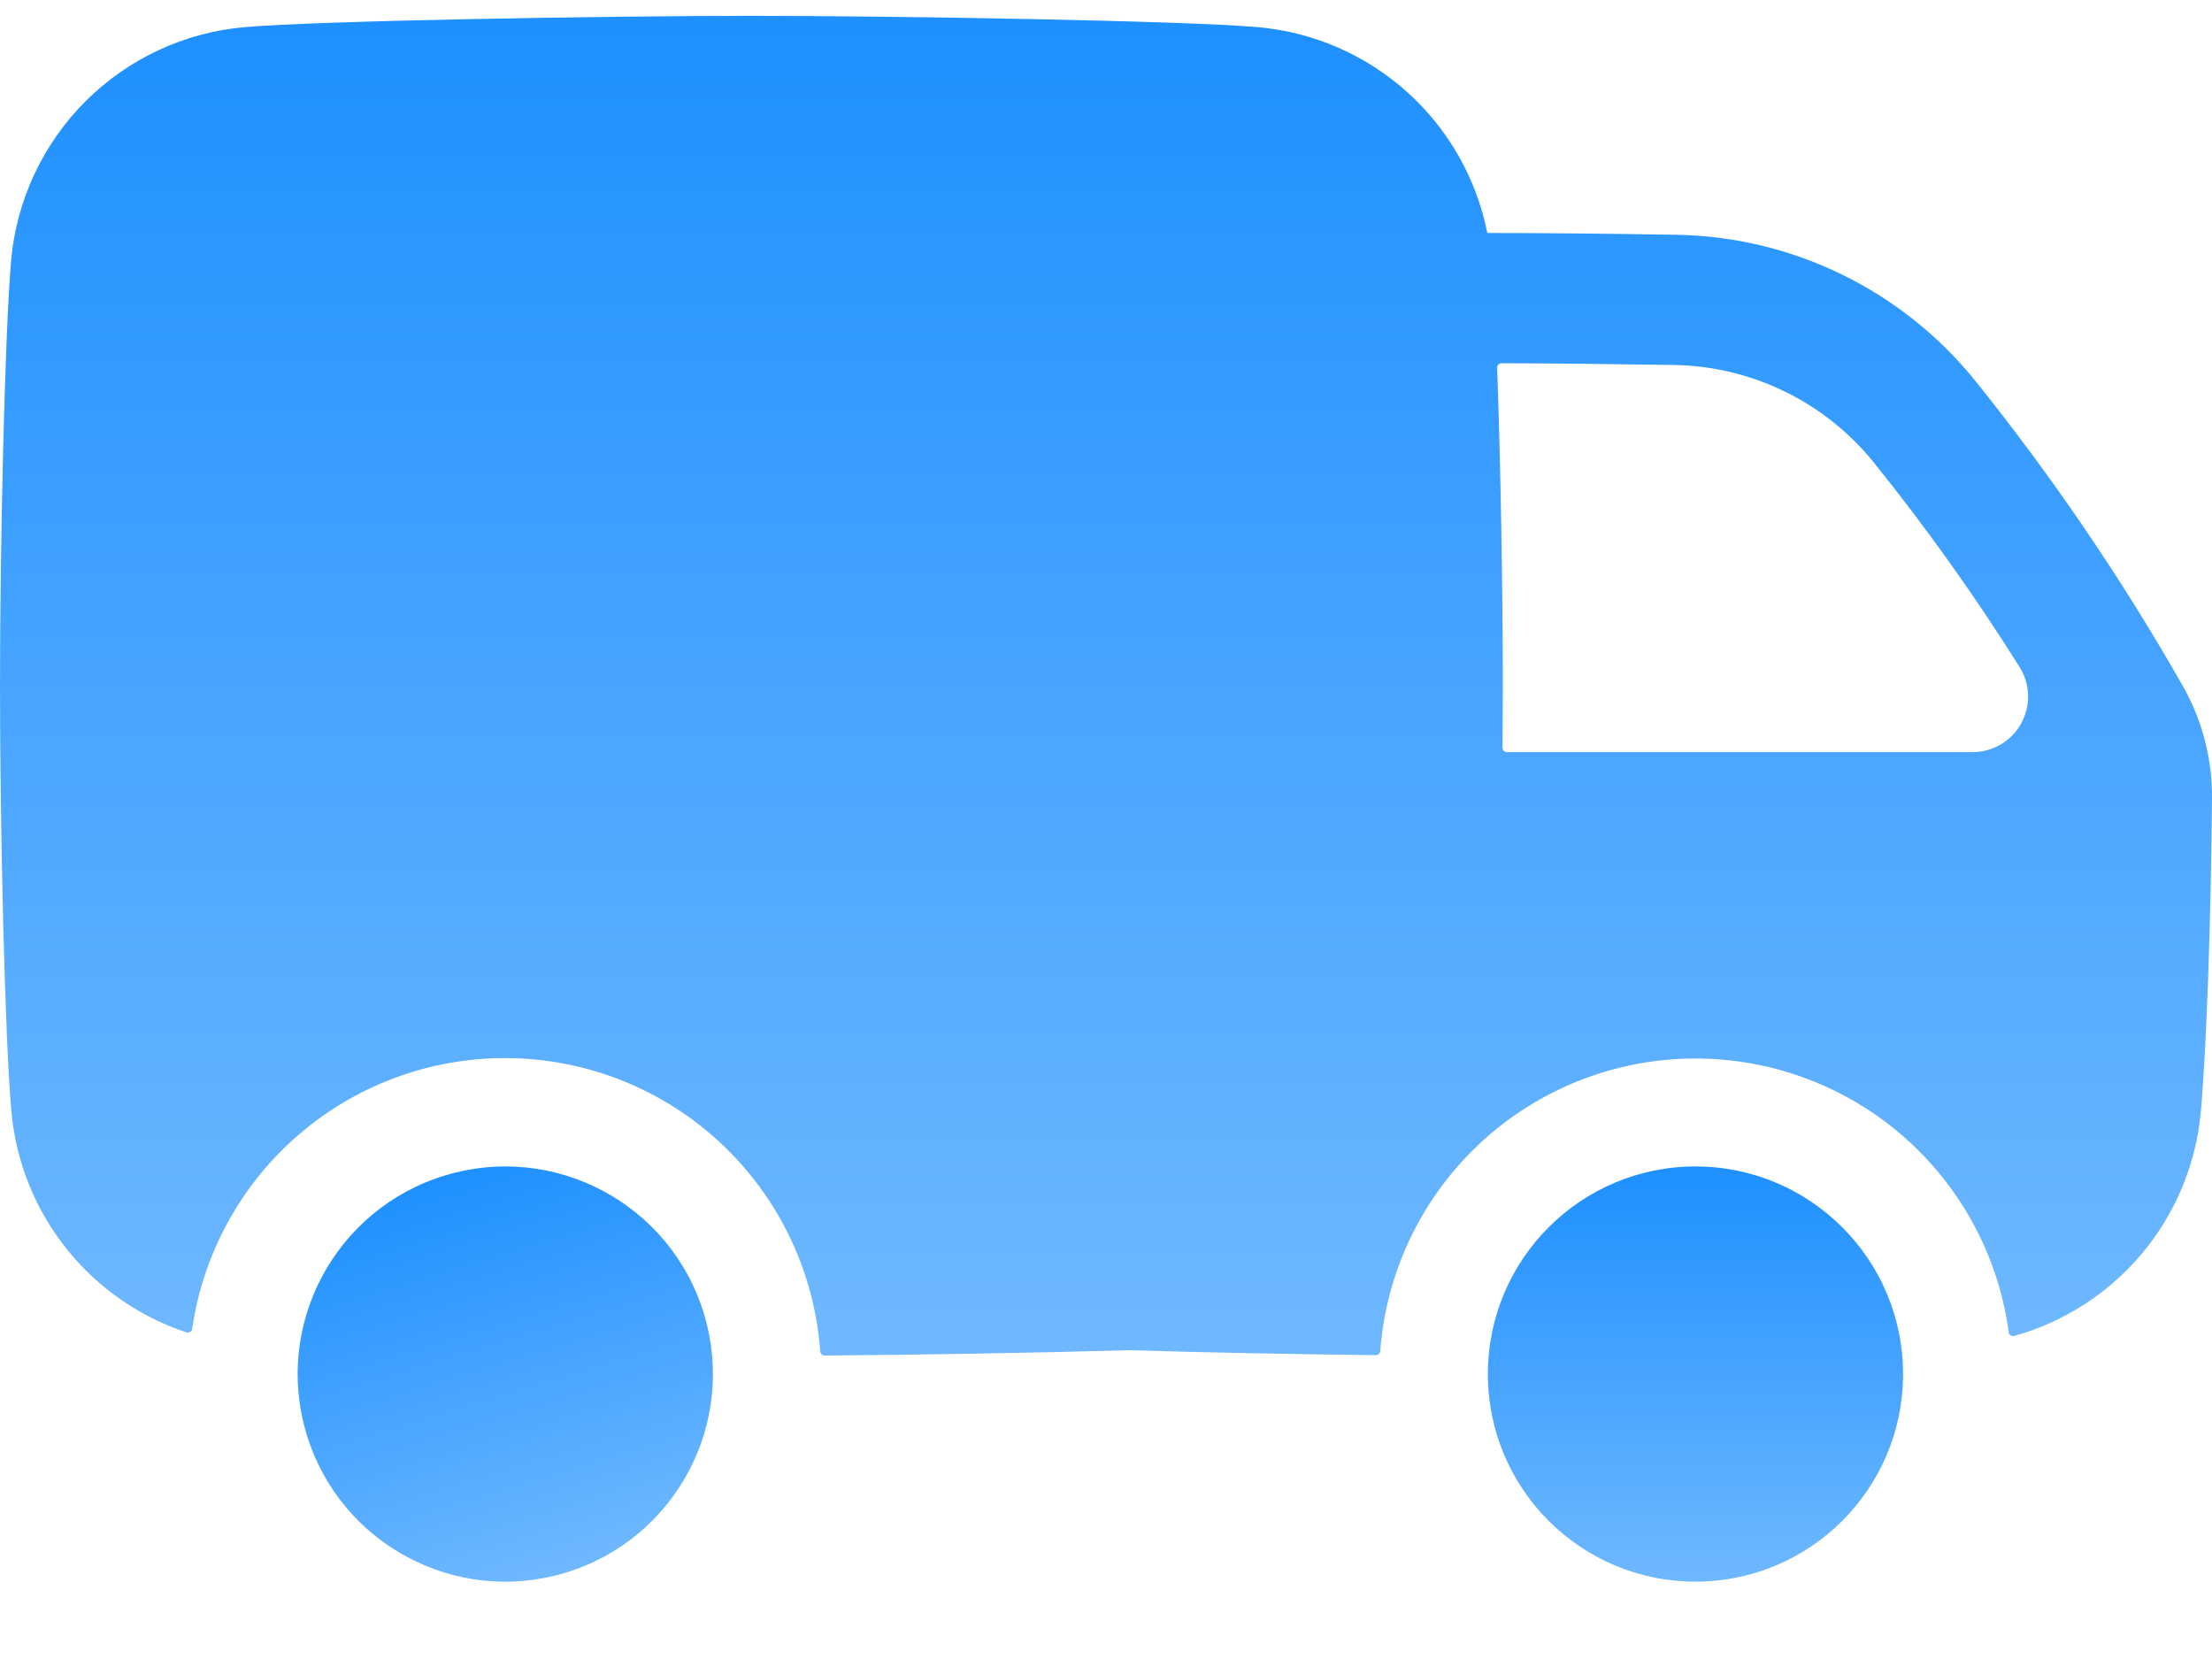 <svg width="36" height="27" viewBox="0 0 36 27" fill="none" xmlns="http://www.w3.org/2000/svg">
<path d="M9.203 25.596C10.989 25.055 11.998 23.169 11.457 21.383C10.916 19.597 9.029 18.588 7.244 19.13C5.458 19.671 4.449 21.557 4.99 23.343C5.531 25.128 7.418 26.137 9.203 25.596Z" fill="url(#paint0_linear_6329_9386)"/>
<path d="M27.593 25.741C29.459 25.741 30.972 24.229 30.972 22.363C30.972 20.497 29.459 18.984 27.593 18.984C25.727 18.984 24.215 20.497 24.215 22.363C24.215 24.229 25.727 25.741 27.593 25.741Z" fill="url(#paint1_linear_6329_9386)"/>
<path d="M35.525 11.164C34.532 9.42 33.401 7.758 32.144 6.193C31.556 5.466 30.816 4.877 29.976 4.467C29.136 4.057 28.216 3.836 27.281 3.821C26.156 3.802 25.047 3.792 24.214 3.792C24.209 3.792 24.205 3.788 24.204 3.783C24.027 2.9 23.569 2.097 22.898 1.495C22.225 0.891 21.374 0.522 20.474 0.442C19.261 0.335 14.504 0.258 12.226 0.258C9.948 0.258 5.195 0.335 3.978 0.442C3 0.528 2.084 0.956 1.39 1.65C0.696 2.345 0.268 3.261 0.181 4.239C0.077 5.452 0 8.884 0 11.161C0 13.439 0.077 16.87 0.185 18.083C0.258 18.911 0.576 19.698 1.098 20.343C1.603 20.968 2.276 21.433 3.037 21.685C3.078 21.698 3.121 21.671 3.128 21.627C3.307 20.389 3.932 19.256 4.887 18.445C5.863 17.615 7.114 17.179 8.395 17.223C9.676 17.267 10.894 17.787 11.811 18.682C12.712 19.562 13.259 20.741 13.349 21.995C13.352 22.032 13.383 22.061 13.42 22.061C14.937 22.05 16.882 22.018 18.39 21.974C19.59 22.012 21.076 22.04 22.392 22.055C22.429 22.055 22.46 22.026 22.463 21.989C22.557 20.732 23.109 19.552 24.016 18.674C24.939 17.781 26.163 17.265 27.447 17.229C28.731 17.192 29.982 17.637 30.955 18.476C31.907 19.298 32.524 20.439 32.692 21.684C32.698 21.726 32.739 21.754 32.78 21.743C33.585 21.518 34.304 21.057 34.845 20.419C35.403 19.76 35.743 18.945 35.819 18.085C35.912 17.039 35.982 14.998 36 12.995C36.006 12.354 35.842 11.722 35.525 11.164ZM32.102 12.241H24.524C24.485 12.241 24.453 12.21 24.453 12.171C24.454 11.818 24.458 11.478 24.458 11.161C24.458 9.616 24.422 7.539 24.366 5.985C24.364 5.945 24.396 5.912 24.436 5.912C25.227 5.913 26.236 5.924 27.25 5.94C27.874 5.951 28.488 6.099 29.049 6.373C29.61 6.647 30.104 7.041 30.496 7.527C31.351 8.589 32.142 9.7 32.868 10.855C32.954 10.992 33.002 11.149 33.007 11.311C33.011 11.472 32.972 11.632 32.894 11.774C32.816 11.916 32.701 12.034 32.562 12.116C32.422 12.198 32.264 12.241 32.102 12.241Z" fill="url(#paint2_linear_6329_9386)"/>
<defs>
<linearGradient id="paint0_linear_6329_9386" x1="7.244" y1="19.13" x2="9.203" y2="25.596" gradientUnits="userSpaceOnUse">
<stop stop-color="#1E90FF"/>
<stop offset="1" stop-color="#6FB8FF"/>
</linearGradient>
<linearGradient id="paint1_linear_6329_9386" x1="27.593" y1="18.984" x2="27.593" y2="25.741" gradientUnits="userSpaceOnUse">
<stop stop-color="#1E90FF"/>
<stop offset="1" stop-color="#6FB8FF"/>
</linearGradient>
<linearGradient id="paint2_linear_6329_9386" x1="18" y1="0.258" x2="18" y2="22.062" gradientUnits="userSpaceOnUse">
<stop stop-color="#1E90FF"/>
<stop offset="1" stop-color="#6FB8FF"/>
</linearGradient>
</defs>
</svg>
